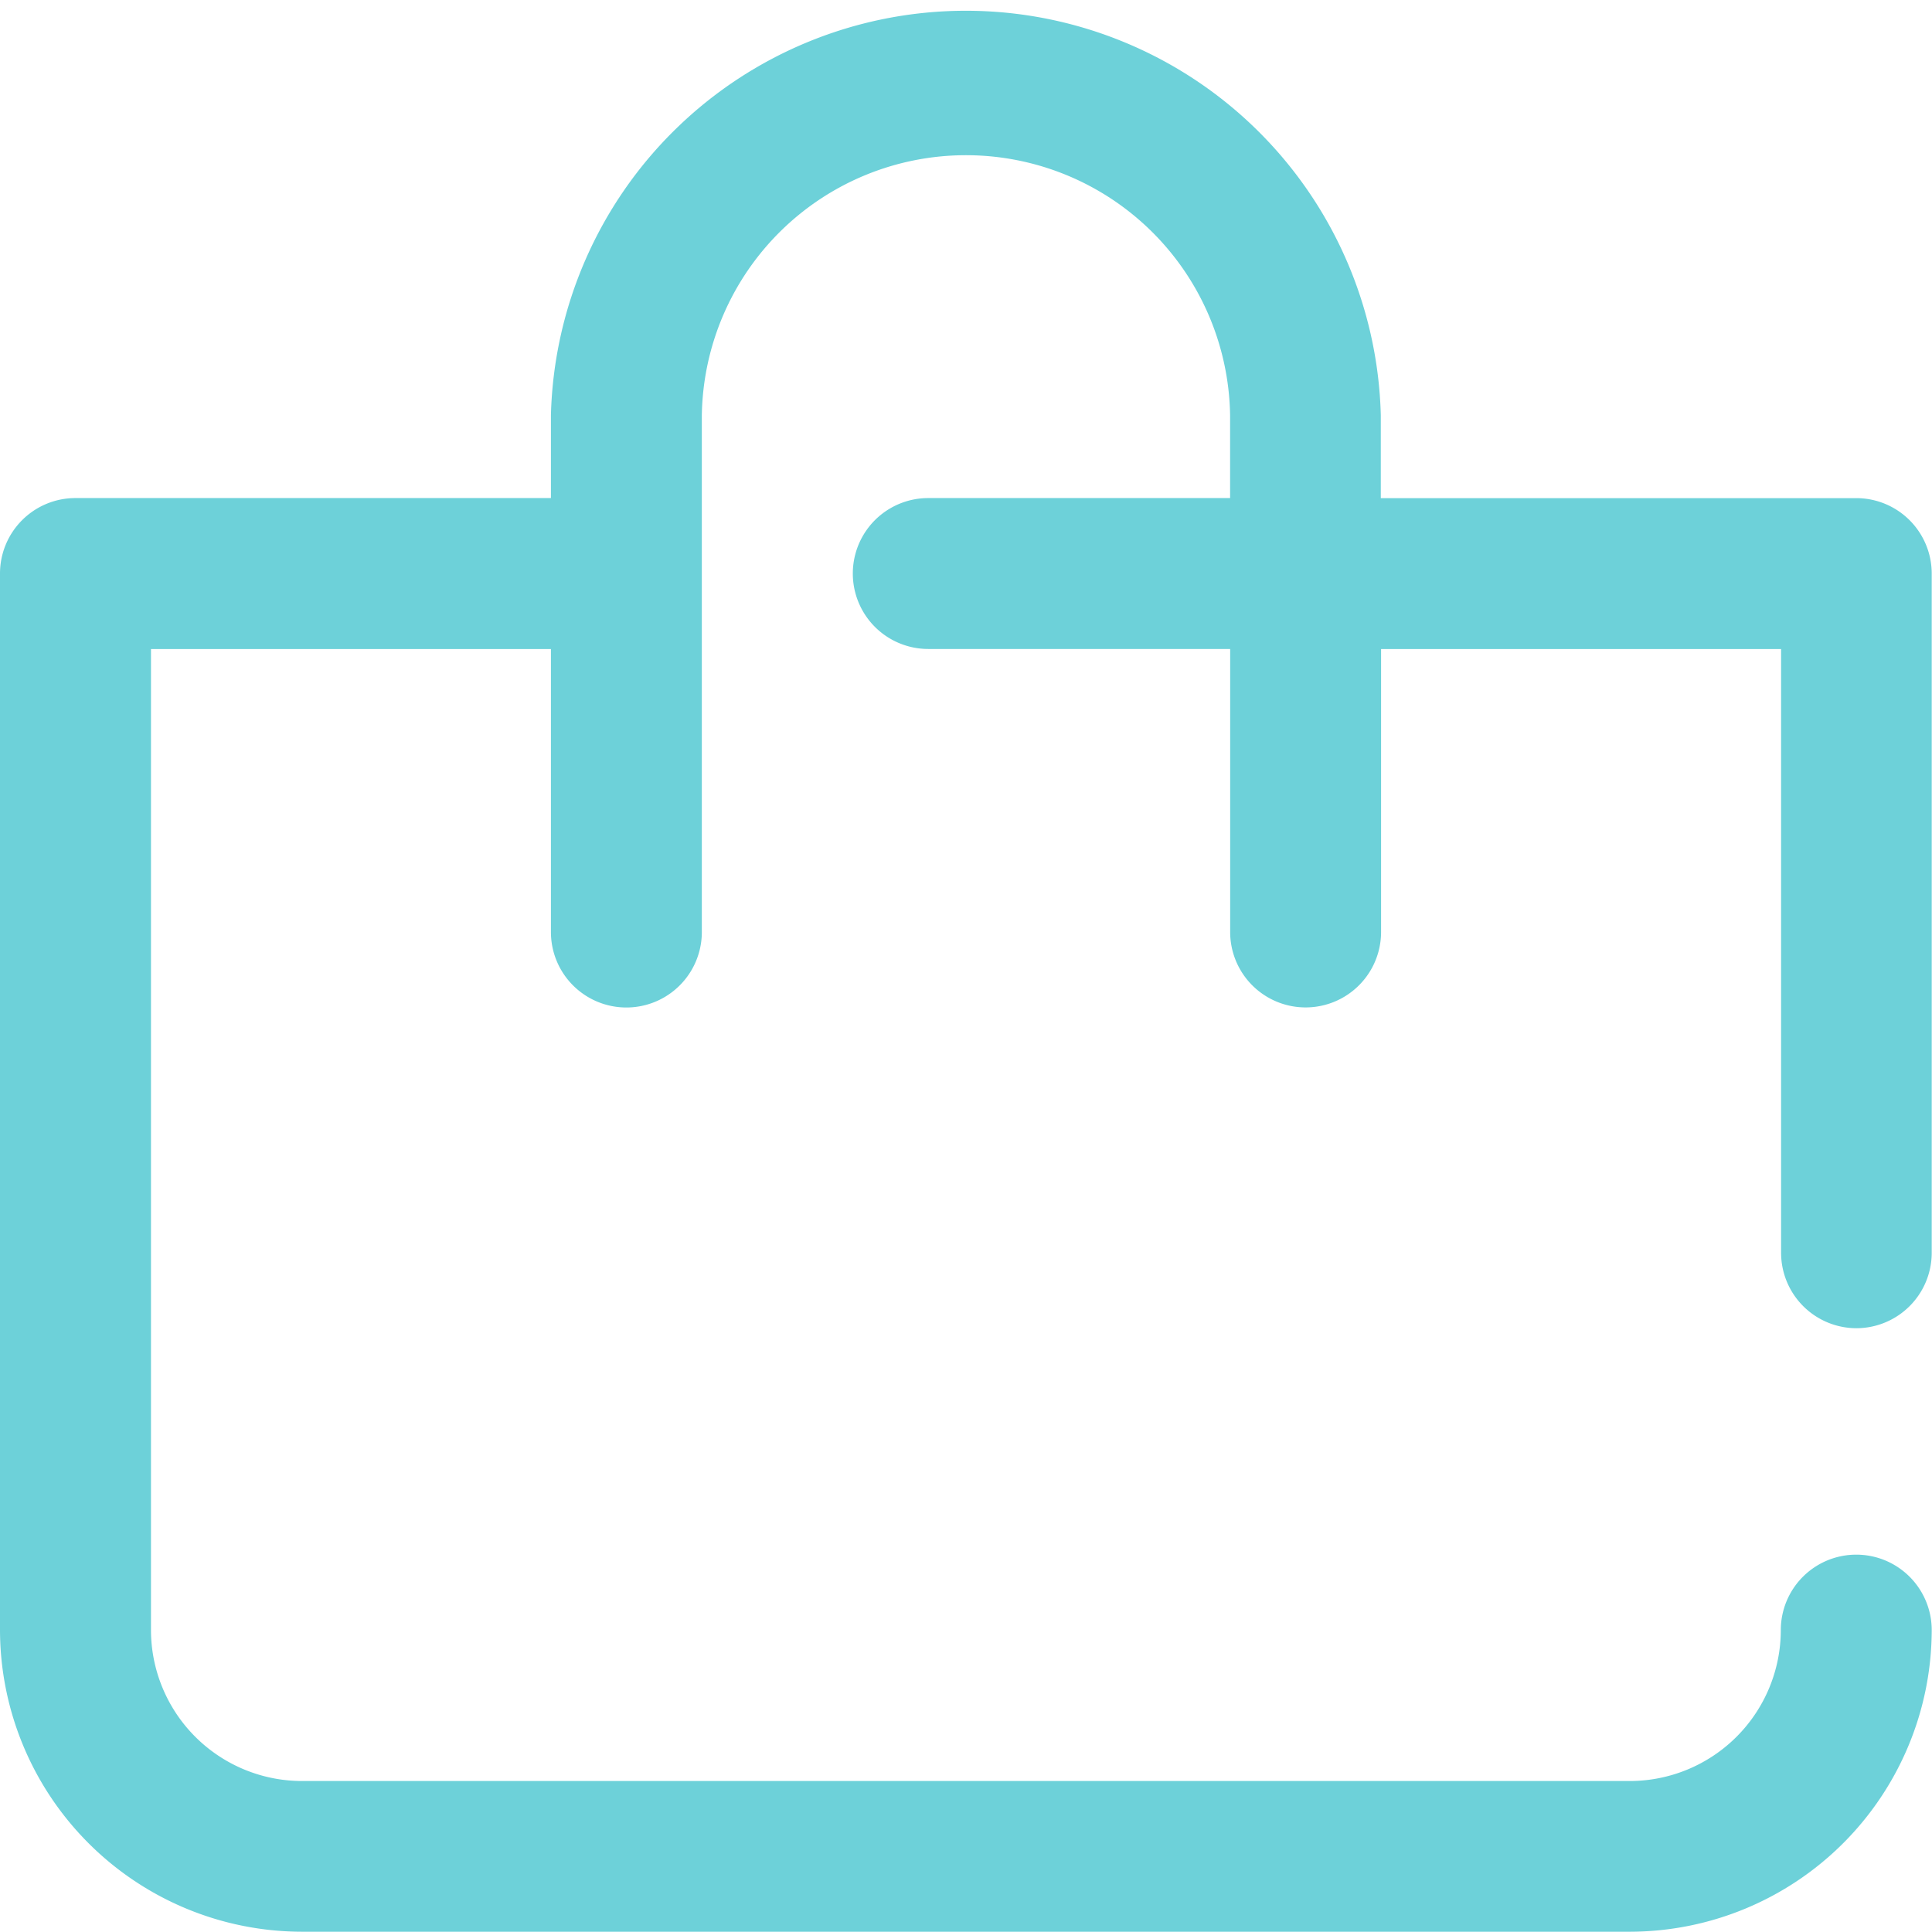 <svg xmlns="http://www.w3.org/2000/svg" width="27.704" height="27.704" viewBox="0 0 27.704 27.704">
  <g id="icon-cart" transform="translate(2)">
    <g id="Group_10342" data-name="Group 10342" transform="translate(-2)">
      <path id="Path_31184" data-name="Path 31184" d="M26.622,19.046A1.082,1.082,0,0,0,27.7,17.964V8.225a1.082,1.082,0,0,0-1.082-1.082H19.8V5.952a5.952,5.952,0,0,0-11.9,0v1.19H1.082A1.082,1.082,0,0,0,0,8.225v15.15A4.334,4.334,0,0,0,4.329,27.7H23.375A4.334,4.334,0,0,0,27.7,23.375a1.082,1.082,0,1,0-2.164,0,2.167,2.167,0,0,1-2.164,2.164H4.329a2.167,2.167,0,0,1-2.164-2.164V9.307H7.9v4.058a1.082,1.082,0,0,0,2.164,0V5.952a3.788,3.788,0,0,1,7.575,0v1.19H13.311a1.082,1.082,0,1,0,0,2.164h4.329v4.058a1.082,1.082,0,0,0,2.164,0V9.307h5.736v8.657A1.082,1.082,0,0,0,26.622,19.046Z" fill="#6dd1d9"/>
    </g>
  </g>
</svg>
